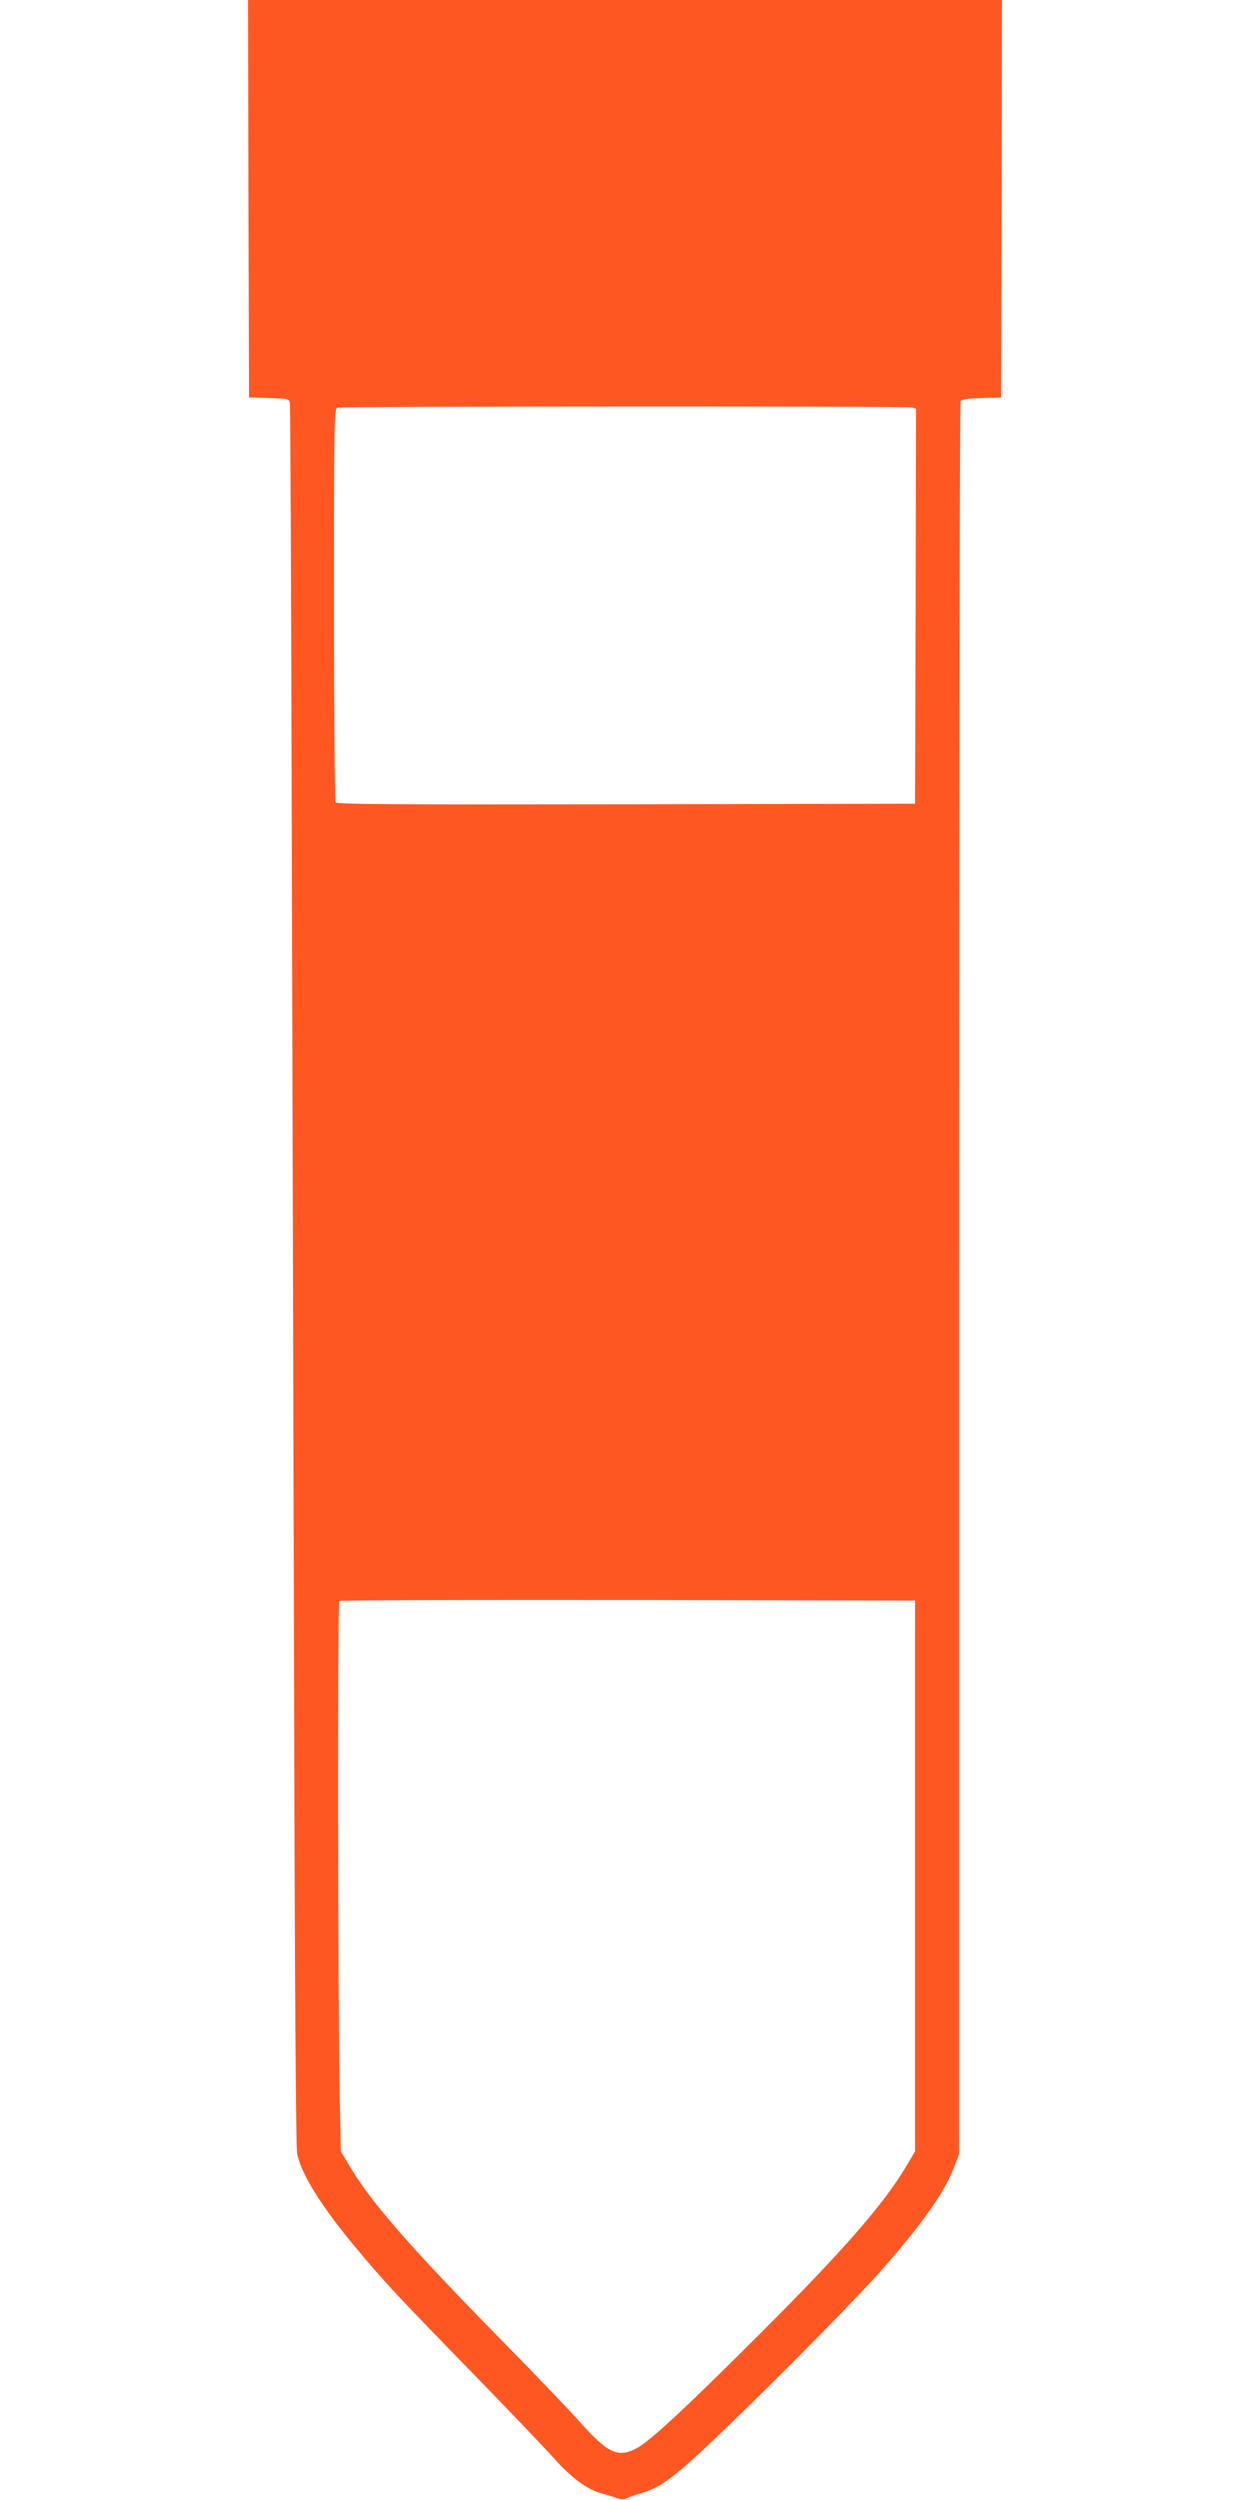 <?xml version="1.0" standalone="no"?>
<!DOCTYPE svg PUBLIC "-//W3C//DTD SVG 20010904//EN"
 "http://www.w3.org/TR/2001/REC-SVG-20010904/DTD/svg10.dtd">
<svg version="1.0" xmlns="http://www.w3.org/2000/svg"
 width="640pt" height="1280pt" viewBox="0 0 640 1280"
 preserveAspectRatio="xMidYMid meet">
<g transform="translate(0,1280) scale(0.1,-0.1)"
fill="#ff5722" stroke="none">
<path d="M1272 11783 l3 -1018 102 -3 c97 -3 103 -4 107 -25 3 -12 7 -1012 10
-2222 3 -1210 9 -3210 12 -4445 3 -1348 9 -2265 15 -2295 19 -103 126 -275
303 -486 141 -170 207 -240 600 -644 188 -193 372 -386 411 -430 87 -99 171
-161 244 -181 31 -8 68 -20 82 -25 18 -7 33 -7 45 -1 11 5 44 17 74 26 104 30
173 82 414 312 292 280 691 685 822 834 210 239 322 399 370 527 l24 63 0
4483 c0 2465 4 4487 8 4494 5 8 43 13 107 15 l100 3 3 1018 2 1017 -1930 0
-1930 0 2 -1017z m3396 -1069 l22 -6 -2 -1012 -3 -1011 -1479 -3 c-1177 -2
-1481 0 -1488 10 -4 7 -8 464 -8 1015 0 945 1 1002 18 1006 26 7 2914 8 2940
1z m17 -7519 l0 -1410 -43 -73 c-117 -197 -323 -433 -742 -852 -394 -394 -576
-562 -642 -596 -96 -49 -147 -25 -294 141 -49 55 -230 244 -402 419 -459 468
-660 698 -767 877 l-50 84 -6 310 c-9 425 -11 2500 -2 2508 3 4 668 6 1477 5
l1471 -3 0 -1410z"/>
</g>
</svg>
